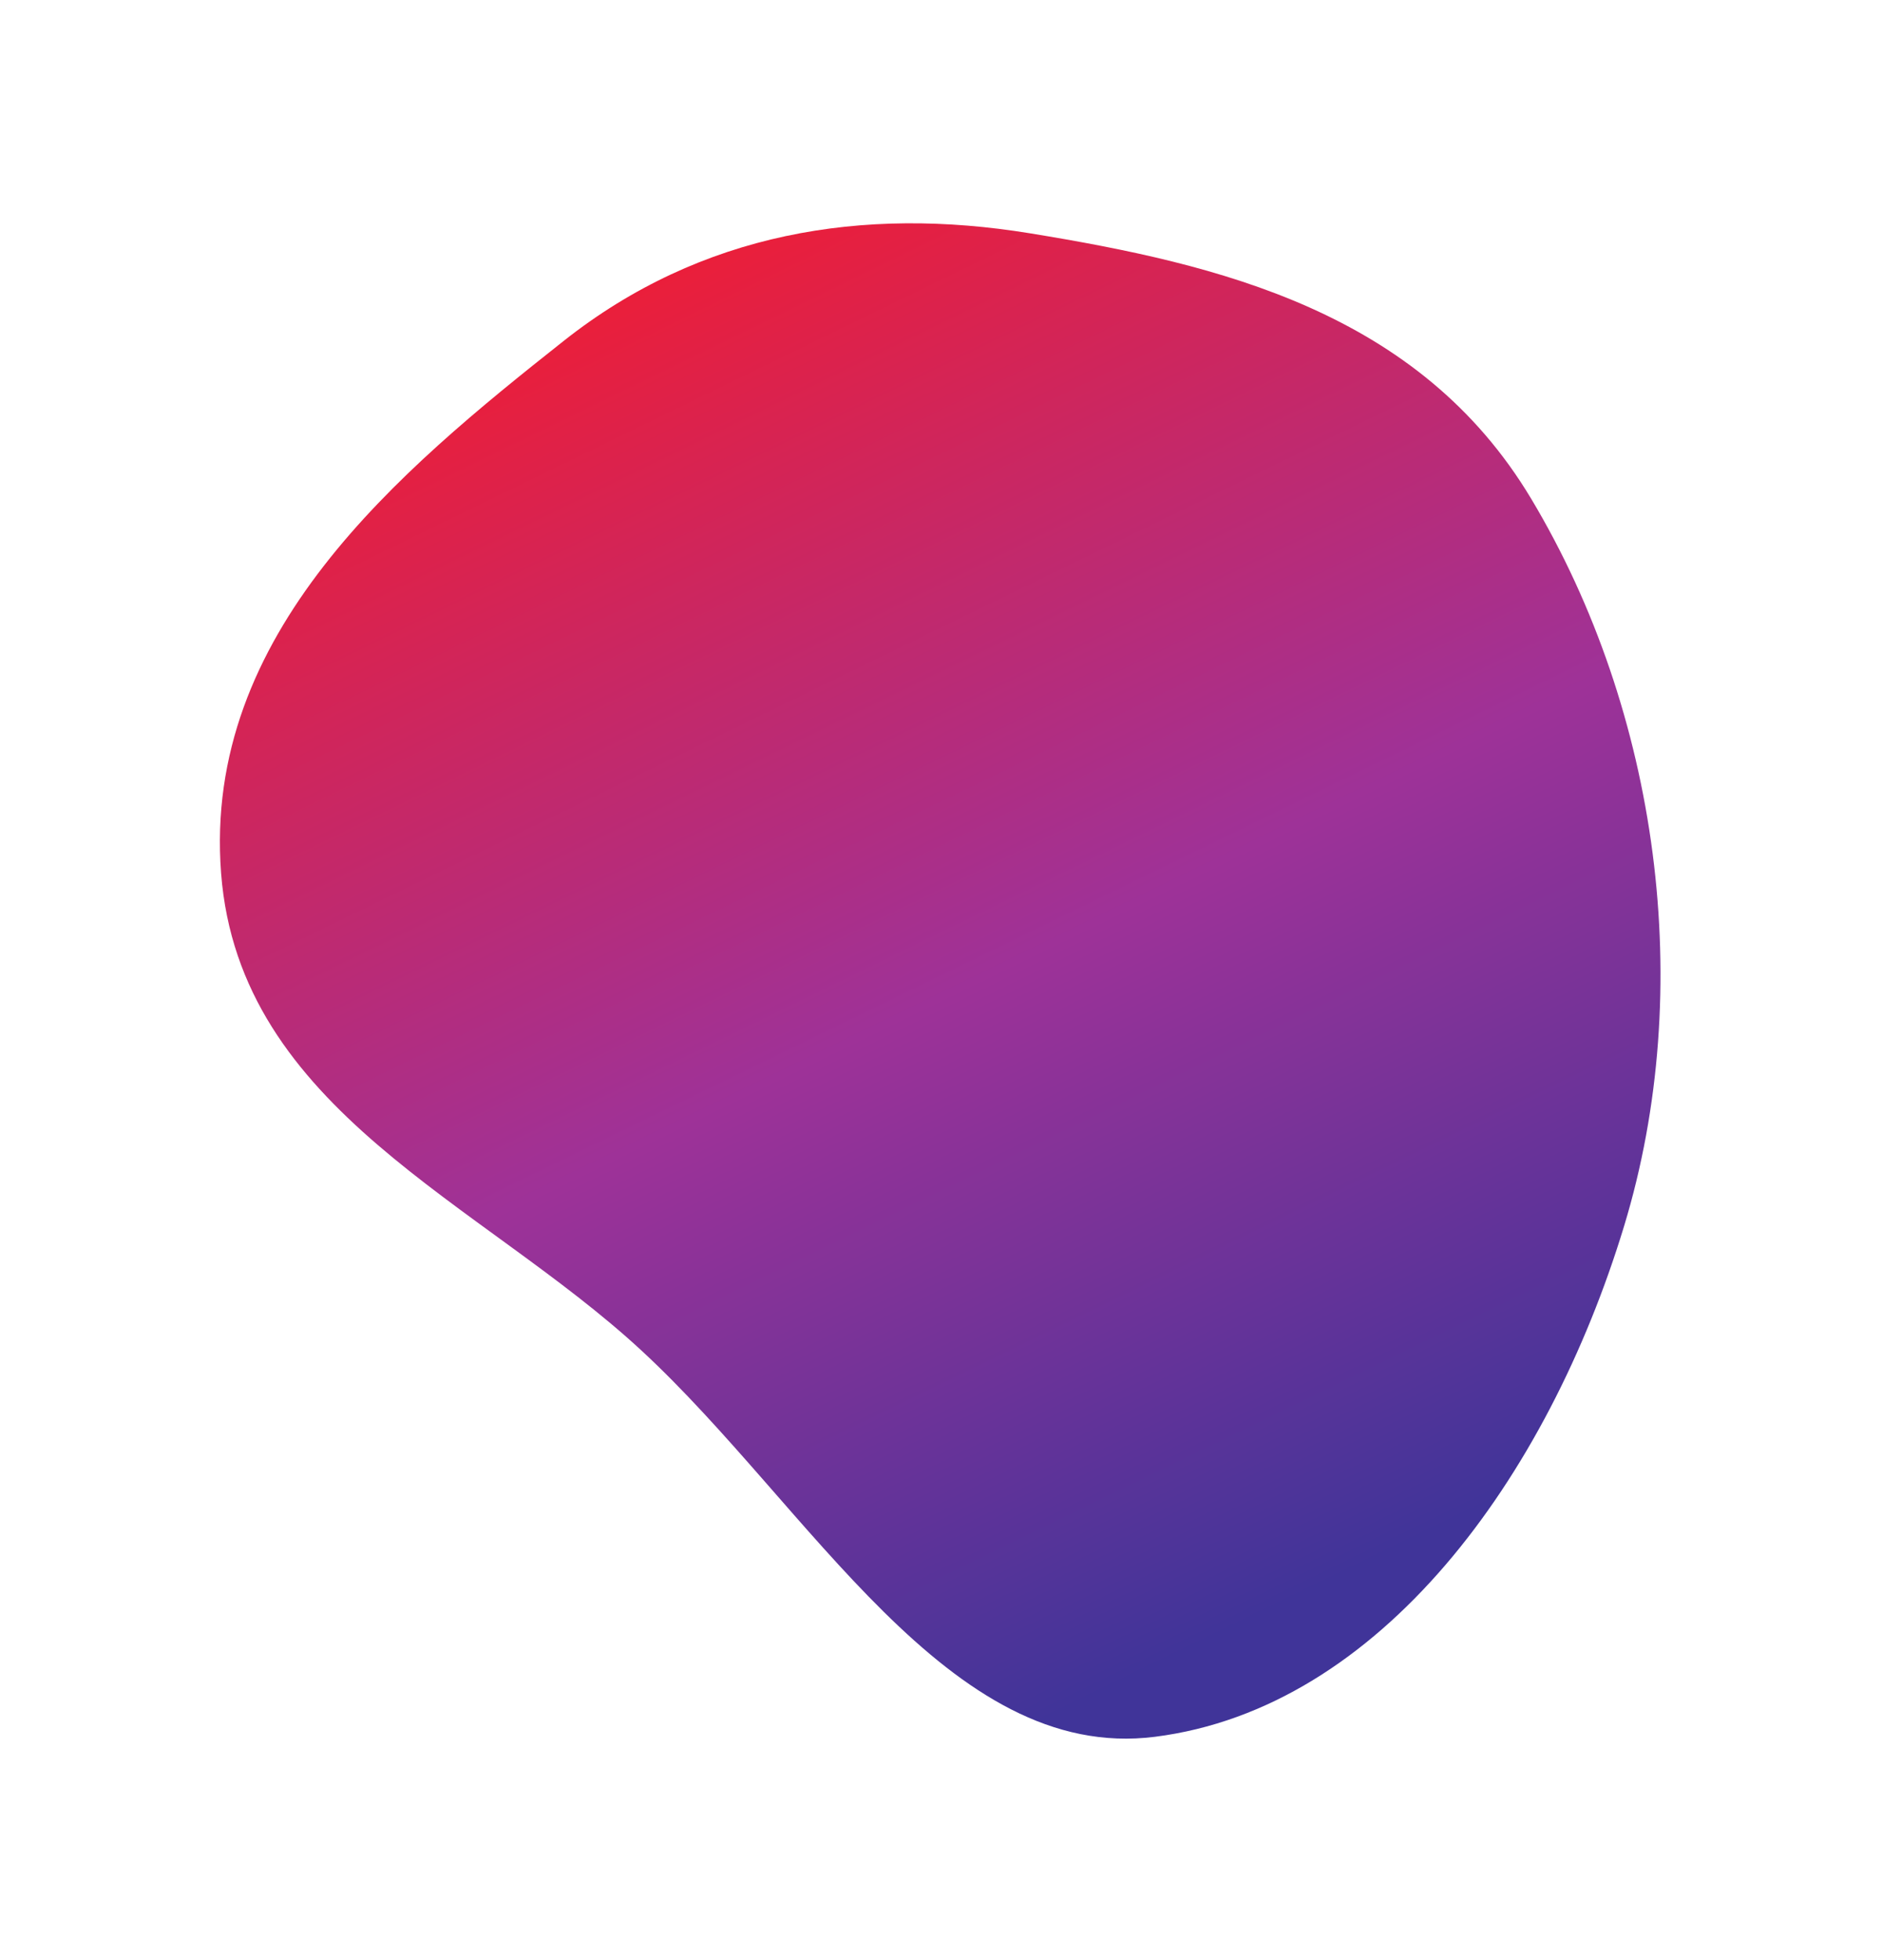 <svg width="514" height="535" viewBox="0 0 514 535" fill="none" xmlns="http://www.w3.org/2000/svg">
<g filter="url(#filter0_d_27_861)">
<path fill-rule="evenodd" clip-rule="evenodd" d="M331.425 454.048C274.938 461.188 237.183 391.121 191.169 348.598C147.263 308.022 81.359 283.041 76.385 218.356C71.35 152.873 124.977 108.614 169.981 73.028C207.411 43.43 251.607 36.22 297.291 43.677C348.825 52.088 403.59 65.032 434.2 116.154C469.052 174.361 479.3 249.763 459.555 314.677C438.694 383.262 393.009 446.265 331.425 454.048Z" fill="url(#paint0_linear_27_861)"/>
</g>
<defs>
<filter id="filter0_d_27_861" x="0.056" y="0.949" width="513.449" height="533.605" filterUnits="userSpaceOnUse" color-interpolation-filters="sRGB">
<feFlood flood-opacity="0" result="BackgroundImageFix"/>
<feColorMatrix in="SourceAlpha" type="matrix" values="0 0 0 0 0 0 0 0 0 0 0 0 0 0 0 0 0 0 127 0" result="hardAlpha"/>
<feOffset dx="-16" dy="20"/>
<feGaussianBlur stdDeviation="30"/>
<feColorMatrix type="matrix" values="0 0 0 0 0 0 0 0 0 0 0 0 0 0 0 0 0 0 0.18 0"/>
<feBlend mode="normal" in2="BackgroundImageFix" result="effect1_dropShadow_27_861"/>
<feBlend mode="normal" in="SourceGraphic" in2="effect1_dropShadow_27_861" result="shape"/>
</filter>
<linearGradient id="paint0_linear_27_861" x1="406.003" y1="467.001" x2="179.144" y2="1.133" gradientUnits="userSpaceOnUse">
<stop offset="0.119" stop-color="#403499"/>
<stop offset="0.485" stop-color="#9E3298"/>
<stop offset="1" stop-color="#FF1921"/>
</linearGradient>
</defs>
</svg>

